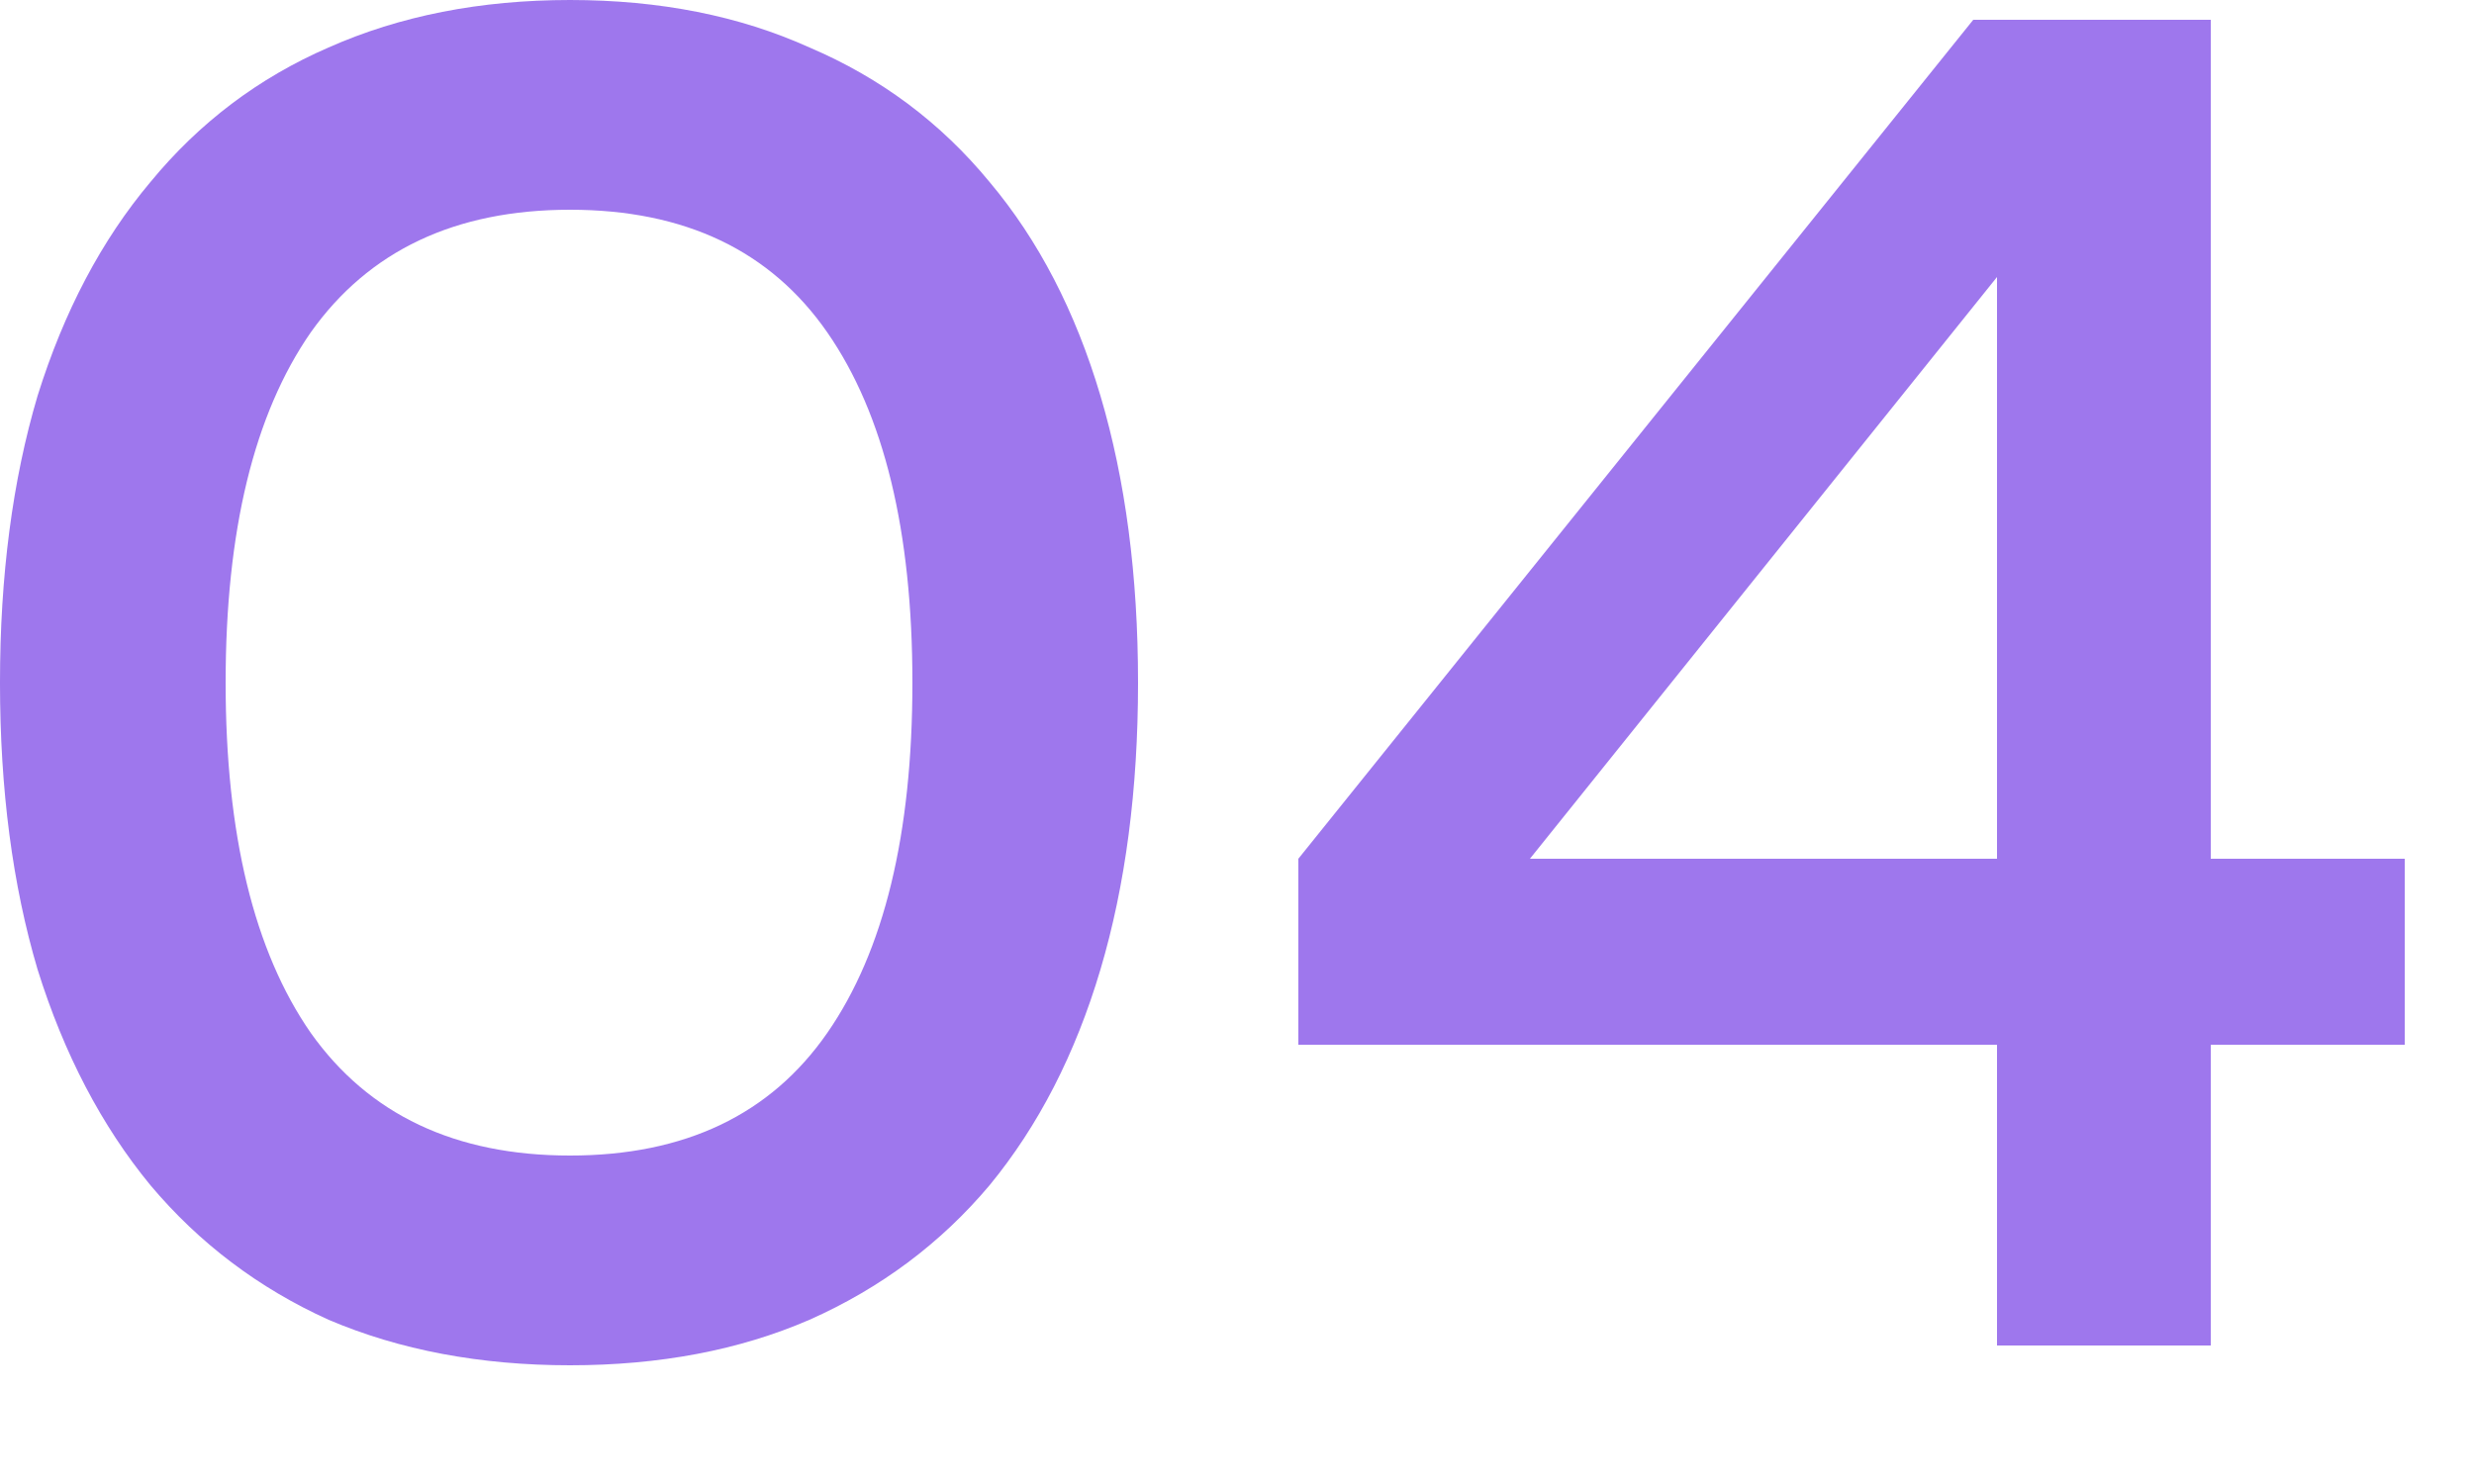 <svg width="15" height="9" viewBox="0 0 15 9" fill="none" xmlns="http://www.w3.org/2000/svg">
<path d="M3.456 8.28C2.912 8.28 2.424 8.188 1.992 8.004C1.568 7.812 1.208 7.54 0.912 7.188C0.616 6.828 0.388 6.392 0.228 5.88C0.076 5.368 -3.9041e-05 4.788 -3.9041e-05 4.14C-3.9041e-05 3.492 0.076 2.912 0.228 2.4C0.388 1.888 0.616 1.456 0.912 1.104C1.208 0.744 1.568 0.472 1.992 0.288C2.424 0.096 2.912 0 3.456 0C4 0 4.484 0.096 4.908 0.288C5.34 0.472 5.704 0.744 6 1.104C6.296 1.456 6.52 1.888 6.672 2.4C6.824 2.912 6.9 3.492 6.9 4.14C6.9 4.788 6.824 5.368 6.672 5.88C6.52 6.392 6.296 6.828 6 7.188C5.704 7.54 5.34 7.812 4.908 8.004C4.484 8.188 4 8.28 3.456 8.28ZM3.456 7.008C4.152 7.008 4.672 6.76 5.016 6.264C5.36 5.768 5.532 5.06 5.532 4.14C5.532 3.22 5.36 2.512 5.016 2.016C4.672 1.52 4.152 1.272 3.456 1.272C2.76 1.272 2.236 1.52 1.884 2.016C1.54 2.512 1.368 3.22 1.368 4.14C1.368 5.06 1.54 5.768 1.884 6.264C2.236 6.76 2.76 7.008 3.456 7.008ZM11.964 0.12H13.404V5.208H14.58V6.336H13.404V8.16H12.108V6.336H7.872V5.208L11.964 0.12ZM9.276 5.208H12.108V1.68L9.276 5.208Z" fill="#9E77ED"/>
</svg>

